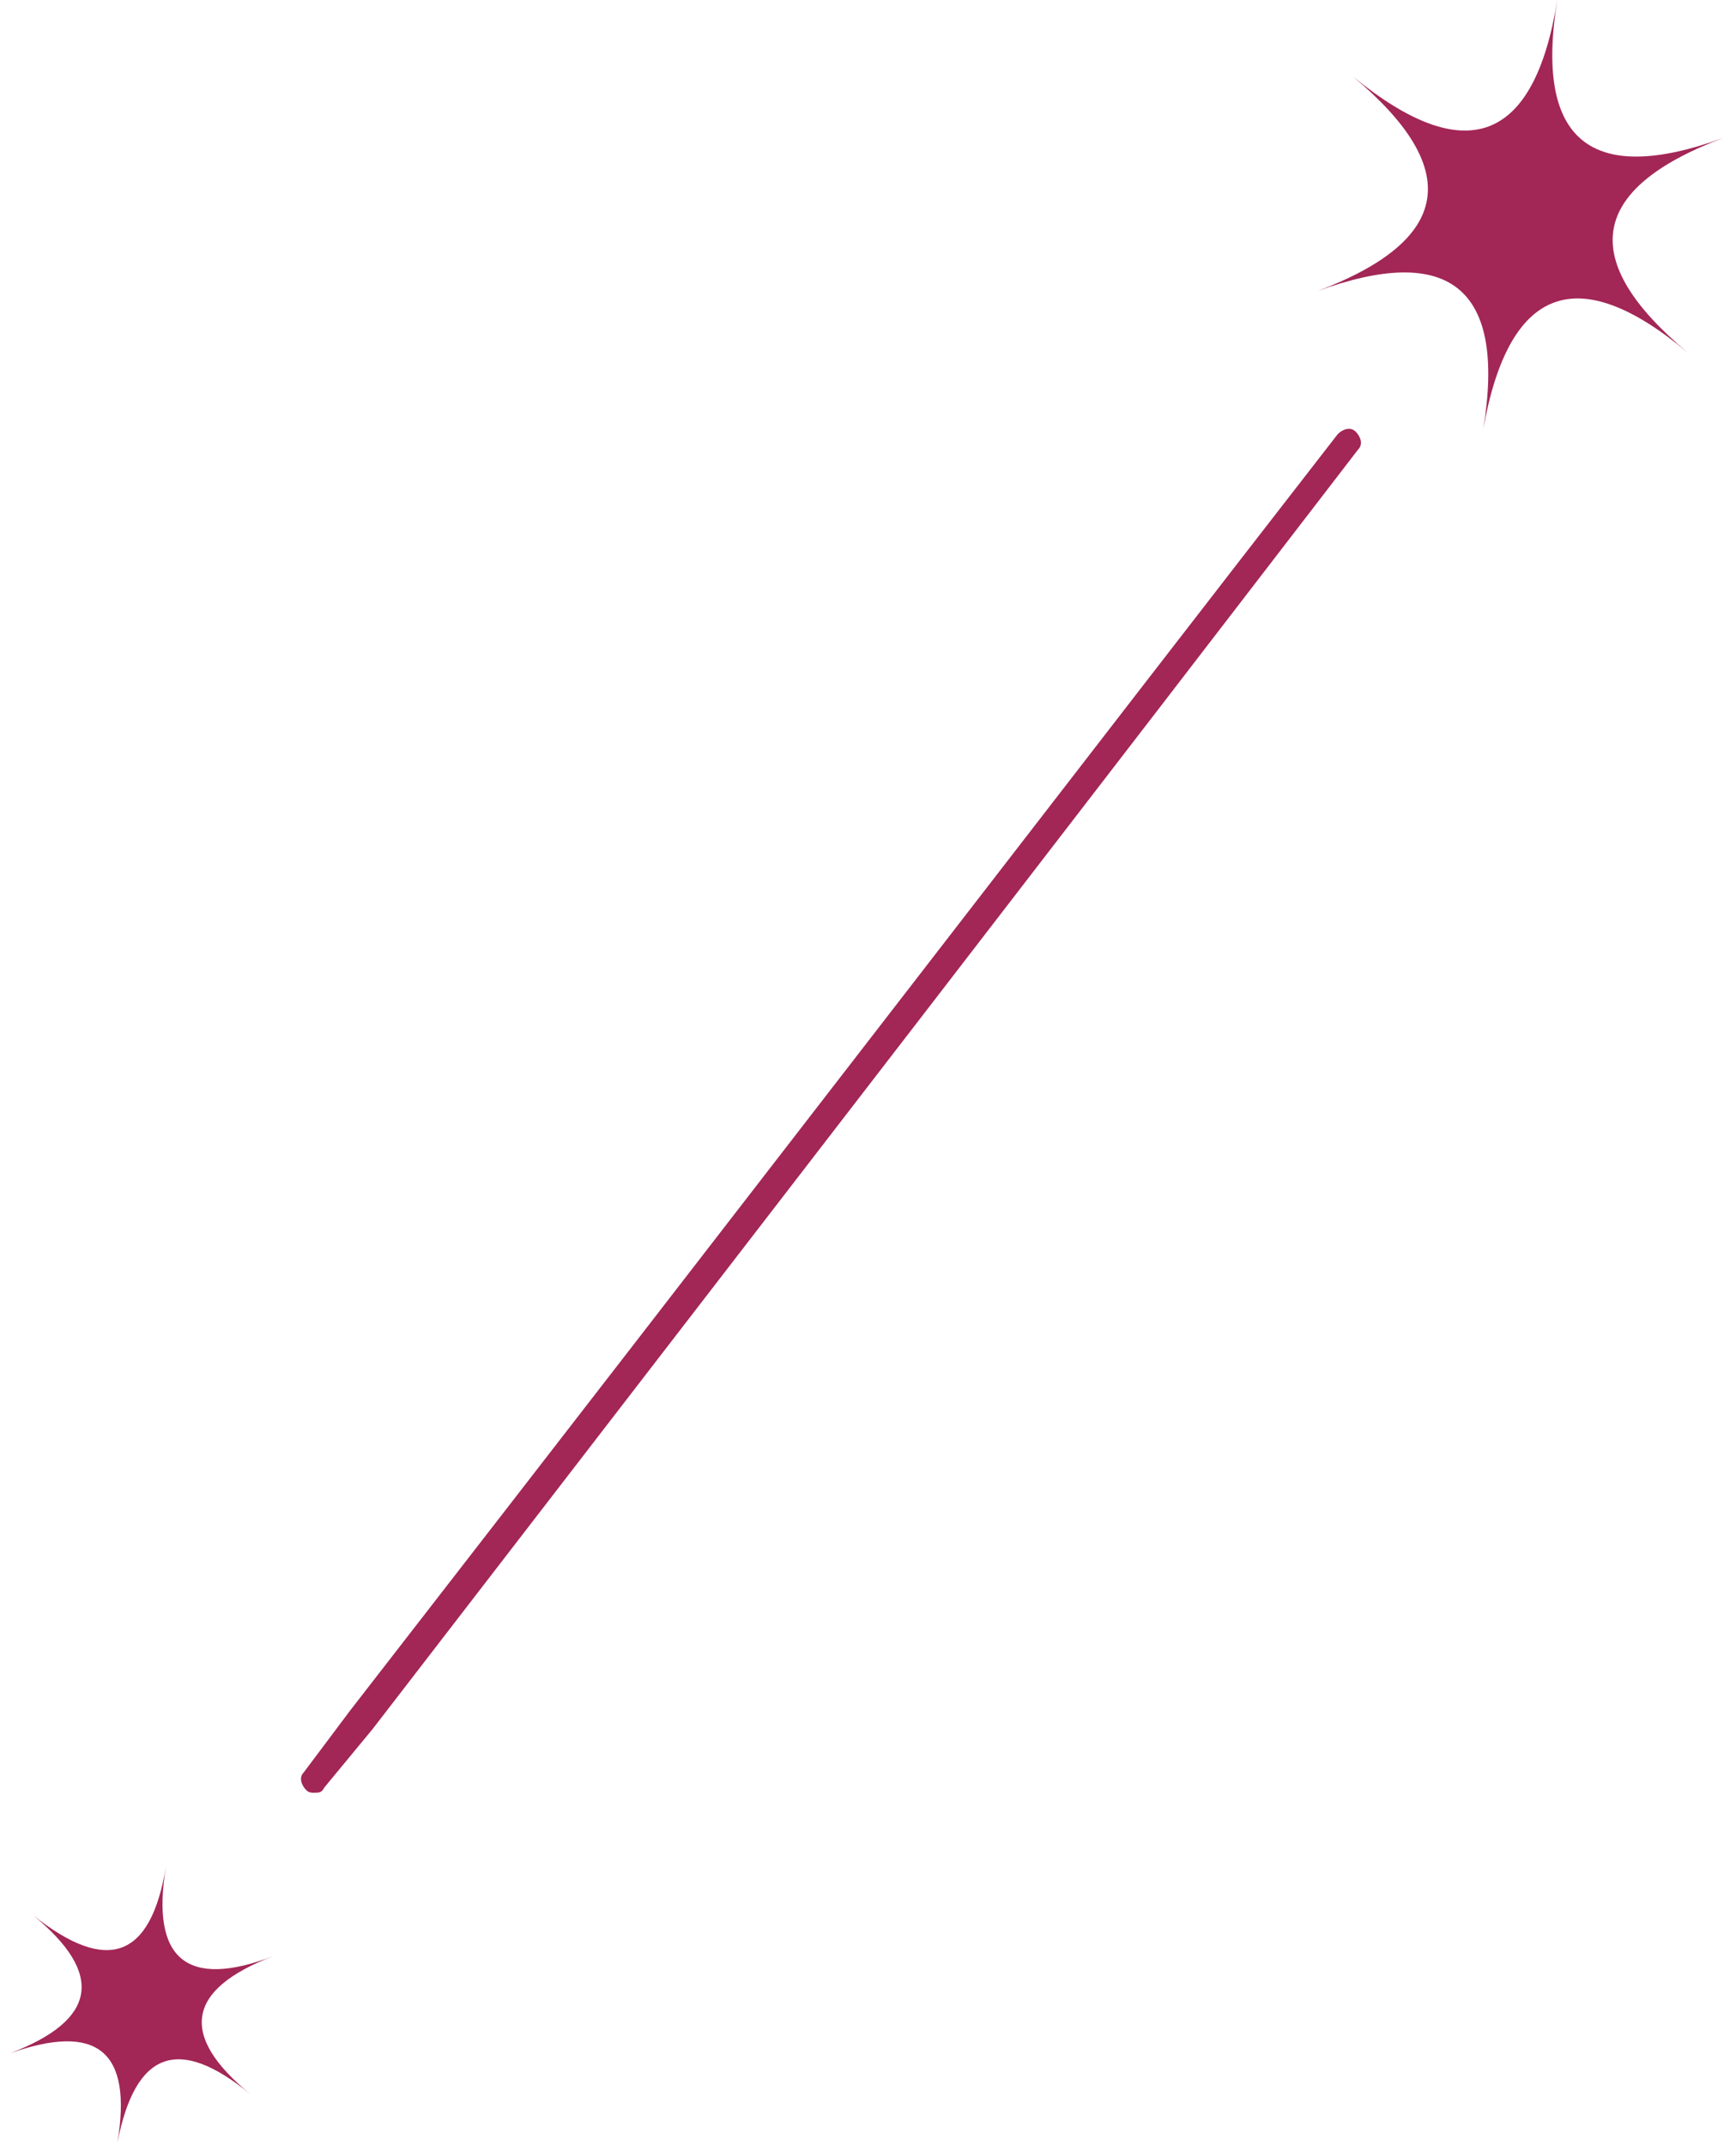 <svg xmlns="http://www.w3.org/2000/svg" xml:space="preserve" id="レイヤー_1" x="0" y="0" style="enable-background:new 0 0 68 84" version="1.1" viewBox="0 0 68 84"><style>.st0{fill-rule:evenodd;clip-rule:evenodd;fill:#a22656}</style><path id="多角形_2" d="M61 0c-.9 5.5 1.3 7.3 6.5 5.4-5.3 2-5.7 4.8-1.4 8.4-4.3-3.6-7-2.6-8 3 .9-5.5-1.3-7.3-6.5-5.4 5.3-2 5.7-4.8 1.4-8.4 4.4 3.6 7.1 2.6 8-3z" class="st0"/><path d="M12.3 70.2c-.1 0-.2 0-.3-.1-.2-.2-.3-.5-.1-.7l1.8-2.4C29.3 46.9 43 29.1 52.4 17c.2-.2.5-.3.7-.1.2.2.3.5.1.7-9.3 12.1-23.1 30-38.6 50.1L12.7 70c-.1.2-.2.2-.4.2z" style="fill:#a22656"/><path id="多角形_2-2" d="M6.5 73.1c-.6 3.6.8 4.8 4.2 3.5-3.4 1.3-3.7 3.1-.9 5.4-2.8-2.3-4.5-1.7-5.2 1.9.6-3.6-.8-4.7-4.2-3.5 3.4-1.3 3.7-3.1.9-5.4 2.9 2.3 4.6 1.7 5.2-1.9z" class="st0"/></svg>